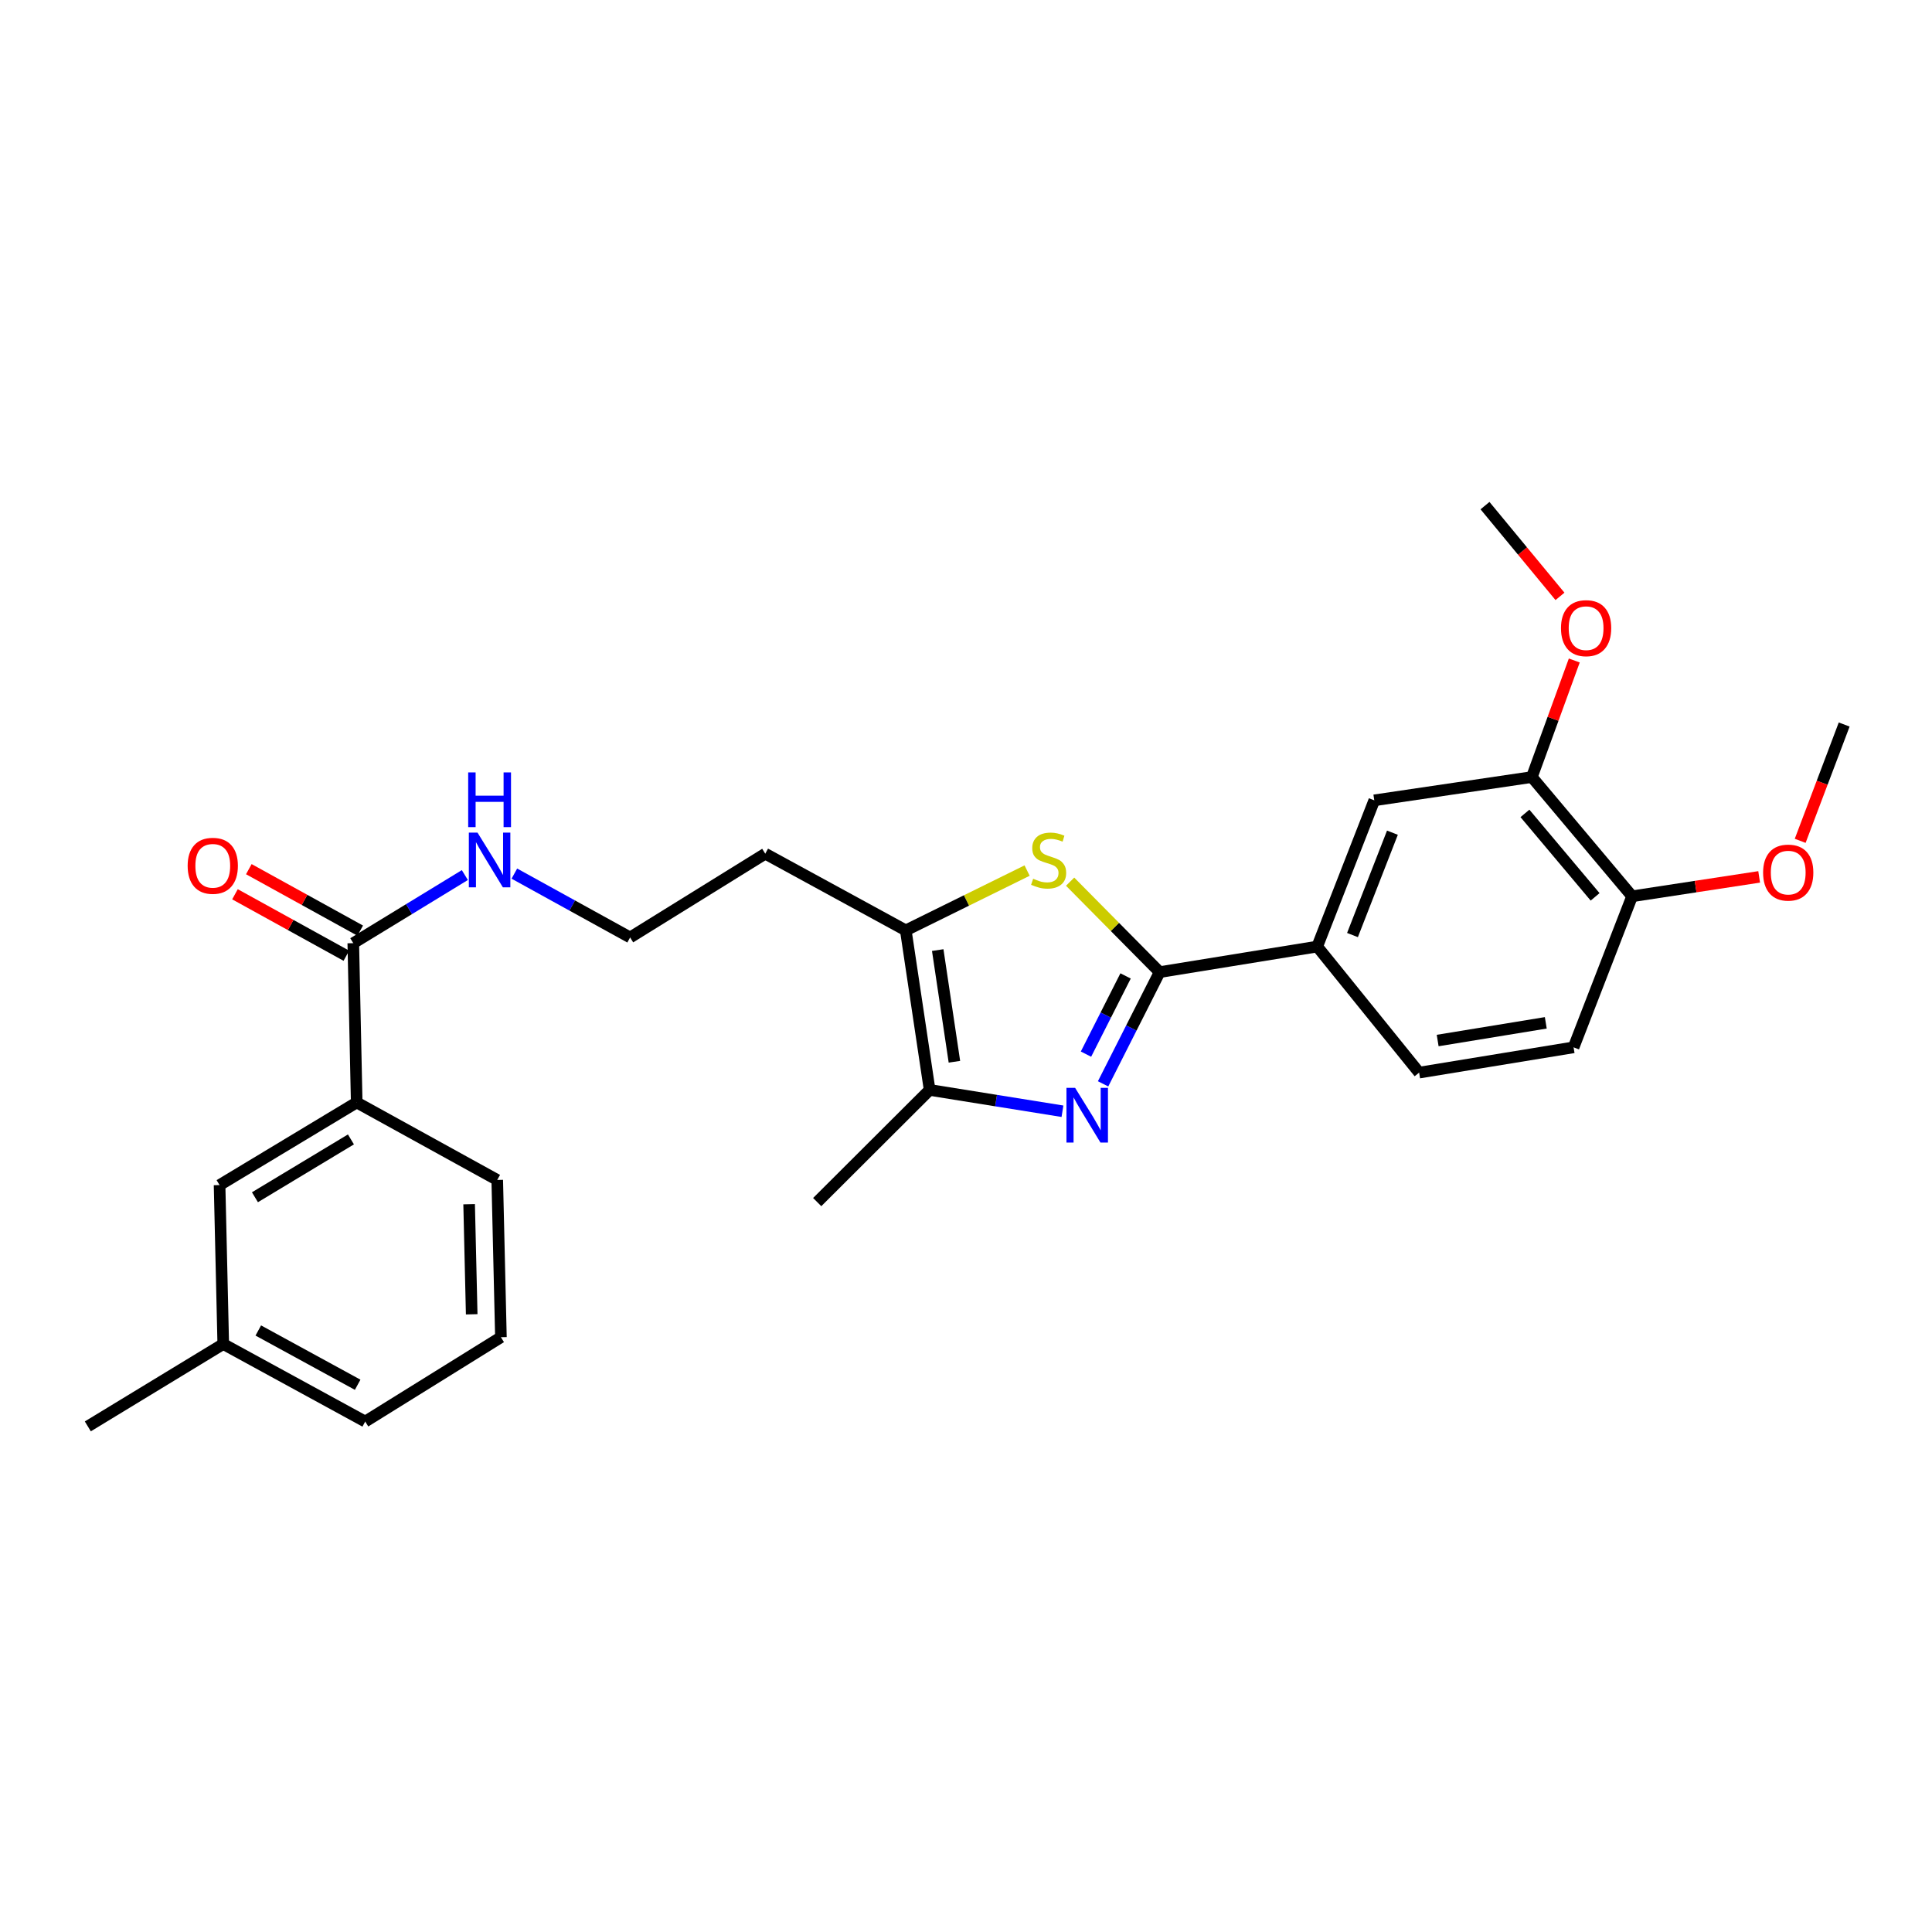 <?xml version='1.0' encoding='iso-8859-1'?>
<svg version='1.1' baseProfile='full'
              xmlns='http://www.w3.org/2000/svg'
                      xmlns:rdkit='http://www.rdkit.org/xml'
                      xmlns:xlink='http://www.w3.org/1999/xlink'
                  xml:space='preserve'
width='1000px' height='1000px' viewBox='0 0 1000 1000'>
<!-- END OF HEADER -->
<rect style='opacity:1.0;fill:#FFFFFF;stroke:none' width='1000' height='1000' x='0' y='0'> </rect>
<path class='bond-0' d='M 570.955,560.997 L 585.591,532.081' style='fill:none;fill-rule:evenodd;stroke:#0000FF;stroke-width:6px;stroke-linecap:butt;stroke-linejoin:miter;stroke-opacity:1' />
<path class='bond-0' d='M 585.591,532.081 L 600.228,503.166' style='fill:none;fill-rule:evenodd;stroke:#000000;stroke-width:6px;stroke-linecap:butt;stroke-linejoin:miter;stroke-opacity:1' />
<path class='bond-0' d='M 562.105,545.62 L 572.35,525.379' style='fill:none;fill-rule:evenodd;stroke:#0000FF;stroke-width:6px;stroke-linecap:butt;stroke-linejoin:miter;stroke-opacity:1' />
<path class='bond-0' d='M 572.35,525.379 L 582.595,505.138' style='fill:none;fill-rule:evenodd;stroke:#000000;stroke-width:6px;stroke-linecap:butt;stroke-linejoin:miter;stroke-opacity:1' />
<path class='bond-2' d='M 549.932,575.178 L 515.554,569.662' style='fill:none;fill-rule:evenodd;stroke:#0000FF;stroke-width:6px;stroke-linecap:butt;stroke-linejoin:miter;stroke-opacity:1' />
<path class='bond-2' d='M 515.554,569.662 L 481.176,564.147' style='fill:none;fill-rule:evenodd;stroke:#000000;stroke-width:6px;stroke-linecap:butt;stroke-linejoin:miter;stroke-opacity:1' />
<path class='bond-1' d='M 600.228,503.166 L 577.059,479.758' style='fill:none;fill-rule:evenodd;stroke:#000000;stroke-width:6px;stroke-linecap:butt;stroke-linejoin:miter;stroke-opacity:1' />
<path class='bond-1' d='M 577.059,479.758 L 553.89,456.349' style='fill:none;fill-rule:evenodd;stroke:#CCCC00;stroke-width:6px;stroke-linecap:butt;stroke-linejoin:miter;stroke-opacity:1' />
<path class='bond-4' d='M 600.228,503.166 L 681.788,489.941' style='fill:none;fill-rule:evenodd;stroke:#000000;stroke-width:6px;stroke-linecap:butt;stroke-linejoin:miter;stroke-opacity:1' />
<path class='bond-27' d='M 531.627,450.605 L 500.23,466.084' style='fill:none;fill-rule:evenodd;stroke:#CCCC00;stroke-width:6px;stroke-linecap:butt;stroke-linejoin:miter;stroke-opacity:1' />
<path class='bond-27' d='M 500.23,466.084 L 468.833,481.564' style='fill:none;fill-rule:evenodd;stroke:#000000;stroke-width:6px;stroke-linecap:butt;stroke-linejoin:miter;stroke-opacity:1' />
<path class='bond-3' d='M 481.176,564.147 L 468.833,481.564' style='fill:none;fill-rule:evenodd;stroke:#000000;stroke-width:6px;stroke-linecap:butt;stroke-linejoin:miter;stroke-opacity:1' />
<path class='bond-3' d='M 494.003,549.566 L 485.363,491.758' style='fill:none;fill-rule:evenodd;stroke:#000000;stroke-width:6px;stroke-linecap:butt;stroke-linejoin:miter;stroke-opacity:1' />
<path class='bond-20' d='M 481.176,564.147 L 422.982,622.201' style='fill:none;fill-rule:evenodd;stroke:#000000;stroke-width:6px;stroke-linecap:butt;stroke-linejoin:miter;stroke-opacity:1' />
<path class='bond-15' d='M 468.833,481.564 L 396.095,441.872' style='fill:none;fill-rule:evenodd;stroke:#000000;stroke-width:6px;stroke-linecap:butt;stroke-linejoin:miter;stroke-opacity:1' />
<path class='bond-6' d='M 681.788,489.941 L 711.323,414.251' style='fill:none;fill-rule:evenodd;stroke:#000000;stroke-width:6px;stroke-linecap:butt;stroke-linejoin:miter;stroke-opacity:1' />
<path class='bond-6' d='M 700.045,483.982 L 720.718,430.999' style='fill:none;fill-rule:evenodd;stroke:#000000;stroke-width:6px;stroke-linecap:butt;stroke-linejoin:miter;stroke-opacity:1' />
<path class='bond-12' d='M 681.788,489.941 L 734.541,555.185' style='fill:none;fill-rule:evenodd;stroke:#000000;stroke-width:6px;stroke-linecap:butt;stroke-linejoin:miter;stroke-opacity:1' />
<path class='bond-5' d='M 182.86,488.185 L 211.733,470.558' style='fill:none;fill-rule:evenodd;stroke:#000000;stroke-width:6px;stroke-linecap:butt;stroke-linejoin:miter;stroke-opacity:1' />
<path class='bond-5' d='M 211.733,470.558 L 240.607,452.931' style='fill:none;fill-rule:evenodd;stroke:#0000FF;stroke-width:6px;stroke-linecap:butt;stroke-linejoin:miter;stroke-opacity:1' />
<path class='bond-7' d='M 182.86,488.185 L 184.632,570.628' style='fill:none;fill-rule:evenodd;stroke:#000000;stroke-width:6px;stroke-linecap:butt;stroke-linejoin:miter;stroke-opacity:1' />
<path class='bond-11' d='M 186.444,481.687 L 157.618,465.782' style='fill:none;fill-rule:evenodd;stroke:#000000;stroke-width:6px;stroke-linecap:butt;stroke-linejoin:miter;stroke-opacity:1' />
<path class='bond-11' d='M 157.618,465.782 L 128.791,449.877' style='fill:none;fill-rule:evenodd;stroke:#FF0000;stroke-width:6px;stroke-linecap:butt;stroke-linejoin:miter;stroke-opacity:1' />
<path class='bond-11' d='M 179.275,494.682 L 150.448,478.777' style='fill:none;fill-rule:evenodd;stroke:#000000;stroke-width:6px;stroke-linecap:butt;stroke-linejoin:miter;stroke-opacity:1' />
<path class='bond-11' d='M 150.448,478.777 L 121.621,462.872' style='fill:none;fill-rule:evenodd;stroke:#FF0000;stroke-width:6px;stroke-linecap:butt;stroke-linejoin:miter;stroke-opacity:1' />
<path class='bond-8' d='M 711.323,414.251 L 792.883,402.205' style='fill:none;fill-rule:evenodd;stroke:#000000;stroke-width:6px;stroke-linecap:butt;stroke-linejoin:miter;stroke-opacity:1' />
<path class='bond-10' d='M 184.632,570.628 L 113.65,613.395' style='fill:none;fill-rule:evenodd;stroke:#000000;stroke-width:6px;stroke-linecap:butt;stroke-linejoin:miter;stroke-opacity:1' />
<path class='bond-10' d='M 181.644,589.755 L 131.956,619.692' style='fill:none;fill-rule:evenodd;stroke:#000000;stroke-width:6px;stroke-linecap:butt;stroke-linejoin:miter;stroke-opacity:1' />
<path class='bond-21' d='M 184.632,570.628 L 257.371,610.74' style='fill:none;fill-rule:evenodd;stroke:#000000;stroke-width:6px;stroke-linecap:butt;stroke-linejoin:miter;stroke-opacity:1' />
<path class='bond-18' d='M 792.883,402.205 L 803.865,372.036' style='fill:none;fill-rule:evenodd;stroke:#000000;stroke-width:6px;stroke-linecap:butt;stroke-linejoin:miter;stroke-opacity:1' />
<path class='bond-18' d='M 803.865,372.036 L 814.846,341.868' style='fill:none;fill-rule:evenodd;stroke:#FF0000;stroke-width:6px;stroke-linecap:butt;stroke-linejoin:miter;stroke-opacity:1' />
<path class='bond-28' d='M 792.883,402.205 L 844.77,463.919' style='fill:none;fill-rule:evenodd;stroke:#000000;stroke-width:6px;stroke-linecap:butt;stroke-linejoin:miter;stroke-opacity:1' />
<path class='bond-28' d='M 789.306,421.013 L 825.627,464.213' style='fill:none;fill-rule:evenodd;stroke:#000000;stroke-width:6px;stroke-linecap:butt;stroke-linejoin:miter;stroke-opacity:1' />
<path class='bond-9' d='M 844.77,463.919 L 814.486,542.1' style='fill:none;fill-rule:evenodd;stroke:#000000;stroke-width:6px;stroke-linecap:butt;stroke-linejoin:miter;stroke-opacity:1' />
<path class='bond-19' d='M 844.77,463.919 L 877.653,458.897' style='fill:none;fill-rule:evenodd;stroke:#000000;stroke-width:6px;stroke-linecap:butt;stroke-linejoin:miter;stroke-opacity:1' />
<path class='bond-19' d='M 877.653,458.897 L 910.537,453.874' style='fill:none;fill-rule:evenodd;stroke:#FF0000;stroke-width:6px;stroke-linecap:butt;stroke-linejoin:miter;stroke-opacity:1' />
<path class='bond-17' d='M 113.65,613.395 L 115.555,695.665' style='fill:none;fill-rule:evenodd;stroke:#000000;stroke-width:6px;stroke-linecap:butt;stroke-linejoin:miter;stroke-opacity:1' />
<path class='bond-14' d='M 734.541,555.185 L 814.486,542.1' style='fill:none;fill-rule:evenodd;stroke:#000000;stroke-width:6px;stroke-linecap:butt;stroke-linejoin:miter;stroke-opacity:1' />
<path class='bond-14' d='M 744.135,538.576 L 800.097,529.416' style='fill:none;fill-rule:evenodd;stroke:#000000;stroke-width:6px;stroke-linecap:butt;stroke-linejoin:miter;stroke-opacity:1' />
<path class='bond-13' d='M 266.23,452.18 L 296.191,468.702' style='fill:none;fill-rule:evenodd;stroke:#0000FF;stroke-width:6px;stroke-linecap:butt;stroke-linejoin:miter;stroke-opacity:1' />
<path class='bond-13' d='M 296.191,468.702 L 326.152,485.225' style='fill:none;fill-rule:evenodd;stroke:#000000;stroke-width:6px;stroke-linecap:butt;stroke-linejoin:miter;stroke-opacity:1' />
<path class='bond-16' d='M 396.095,441.872 L 326.152,485.225' style='fill:none;fill-rule:evenodd;stroke:#000000;stroke-width:6px;stroke-linecap:butt;stroke-linejoin:miter;stroke-opacity:1' />
<path class='bond-24' d='M 115.555,695.665 L 45.455,738.292' style='fill:none;fill-rule:evenodd;stroke:#000000;stroke-width:6px;stroke-linecap:butt;stroke-linejoin:miter;stroke-opacity:1' />
<path class='bond-29' d='M 115.555,695.665 L 189.035,735.794' style='fill:none;fill-rule:evenodd;stroke:#000000;stroke-width:6px;stroke-linecap:butt;stroke-linejoin:miter;stroke-opacity:1' />
<path class='bond-29' d='M 133.69,688.659 L 185.126,716.749' style='fill:none;fill-rule:evenodd;stroke:#000000;stroke-width:6px;stroke-linecap:butt;stroke-linejoin:miter;stroke-opacity:1' />
<path class='bond-25' d='M 807.439,308.681 L 788.037,285.194' style='fill:none;fill-rule:evenodd;stroke:#FF0000;stroke-width:6px;stroke-linecap:butt;stroke-linejoin:miter;stroke-opacity:1' />
<path class='bond-25' d='M 788.037,285.194 L 768.634,261.708' style='fill:none;fill-rule:evenodd;stroke:#000000;stroke-width:6px;stroke-linecap:butt;stroke-linejoin:miter;stroke-opacity:1' />
<path class='bond-26' d='M 931.772,435.21 L 943.159,405.111' style='fill:none;fill-rule:evenodd;stroke:#FF0000;stroke-width:6px;stroke-linecap:butt;stroke-linejoin:miter;stroke-opacity:1' />
<path class='bond-26' d='M 943.159,405.111 L 954.545,375.012' style='fill:none;fill-rule:evenodd;stroke:#000000;stroke-width:6px;stroke-linecap:butt;stroke-linejoin:miter;stroke-opacity:1' />
<path class='bond-22' d='M 257.371,610.74 L 259.275,692.144' style='fill:none;fill-rule:evenodd;stroke:#000000;stroke-width:6px;stroke-linecap:butt;stroke-linejoin:miter;stroke-opacity:1' />
<path class='bond-22' d='M 242.819,623.298 L 244.152,680.281' style='fill:none;fill-rule:evenodd;stroke:#000000;stroke-width:6px;stroke-linecap:butt;stroke-linejoin:miter;stroke-opacity:1' />
<path class='bond-23' d='M 259.275,692.144 L 189.035,735.794' style='fill:none;fill-rule:evenodd;stroke:#000000;stroke-width:6px;stroke-linecap:butt;stroke-linejoin:miter;stroke-opacity:1' />
<path  class='atom-0' d='M 556.477 563.072
L 565.757 578.072
Q 566.677 579.552, 568.157 582.232
Q 569.637 584.912, 569.717 585.072
L 569.717 563.072
L 573.477 563.072
L 573.477 591.392
L 569.597 591.392
L 559.637 574.992
Q 558.477 573.072, 557.237 570.872
Q 556.037 568.672, 555.677 567.992
L 555.677 591.392
L 551.997 591.392
L 551.997 563.072
L 556.477 563.072
' fill='#0000FF'/>
<path  class='atom-2' d='M 534.767 454.832
Q 535.087 454.952, 536.407 455.512
Q 537.727 456.072, 539.167 456.432
Q 540.647 456.752, 542.087 456.752
Q 544.767 456.752, 546.327 455.472
Q 547.887 454.152, 547.887 451.872
Q 547.887 450.312, 547.087 449.352
Q 546.327 448.392, 545.127 447.872
Q 543.927 447.352, 541.927 446.752
Q 539.407 445.992, 537.887 445.272
Q 536.407 444.552, 535.327 443.032
Q 534.287 441.512, 534.287 438.952
Q 534.287 435.392, 536.687 433.192
Q 539.127 430.992, 543.927 430.992
Q 547.207 430.992, 550.927 432.552
L 550.007 435.632
Q 546.607 434.232, 544.047 434.232
Q 541.287 434.232, 539.767 435.392
Q 538.247 436.512, 538.287 438.472
Q 538.287 439.992, 539.047 440.912
Q 539.847 441.832, 540.967 442.352
Q 542.127 442.872, 544.047 443.472
Q 546.607 444.272, 548.127 445.072
Q 549.647 445.872, 550.727 447.512
Q 551.847 449.112, 551.847 451.872
Q 551.847 455.792, 549.207 457.912
Q 546.607 459.992, 542.247 459.992
Q 539.727 459.992, 537.807 459.432
Q 535.927 458.912, 533.687 457.992
L 534.767 454.832
' fill='#CCCC00'/>
<path  class='atom-12' d='M 97.129 448.136
Q 97.129 441.336, 100.489 437.536
Q 103.849 433.736, 110.129 433.736
Q 116.409 433.736, 119.769 437.536
Q 123.129 441.336, 123.129 448.136
Q 123.129 455.016, 119.729 458.936
Q 116.329 462.816, 110.129 462.816
Q 103.889 462.816, 100.489 458.936
Q 97.129 455.056, 97.129 448.136
M 110.129 459.616
Q 114.449 459.616, 116.769 456.736
Q 119.129 453.816, 119.129 448.136
Q 119.129 442.576, 116.769 439.776
Q 114.449 436.936, 110.129 436.936
Q 105.809 436.936, 103.449 439.736
Q 101.129 442.536, 101.129 448.136
Q 101.129 453.856, 103.449 456.736
Q 105.809 459.616, 110.129 459.616
' fill='#FF0000'/>
<path  class='atom-14' d='M 247.153 430.952
L 256.433 445.952
Q 257.353 447.432, 258.833 450.112
Q 260.313 452.792, 260.393 452.952
L 260.393 430.952
L 264.153 430.952
L 264.153 459.272
L 260.273 459.272
L 250.313 442.872
Q 249.153 440.952, 247.913 438.752
Q 246.713 436.552, 246.353 435.872
L 246.353 459.272
L 242.673 459.272
L 242.673 430.952
L 247.153 430.952
' fill='#0000FF'/>
<path  class='atom-14' d='M 242.333 399.8
L 246.173 399.8
L 246.173 411.84
L 260.653 411.84
L 260.653 399.8
L 264.493 399.8
L 264.493 428.12
L 260.653 428.12
L 260.653 415.04
L 246.173 415.04
L 246.173 428.12
L 242.333 428.12
L 242.333 399.8
' fill='#0000FF'/>
<path  class='atom-19' d='M 807.966 325.135
Q 807.966 318.335, 811.326 314.535
Q 814.686 310.735, 820.966 310.735
Q 827.246 310.735, 830.606 314.535
Q 833.966 318.335, 833.966 325.135
Q 833.966 332.015, 830.566 335.935
Q 827.166 339.815, 820.966 339.815
Q 814.726 339.815, 811.326 335.935
Q 807.966 332.055, 807.966 325.135
M 820.966 336.615
Q 825.286 336.615, 827.606 333.735
Q 829.966 330.815, 829.966 325.135
Q 829.966 319.575, 827.606 316.775
Q 825.286 313.935, 820.966 313.935
Q 816.646 313.935, 814.286 316.735
Q 811.966 319.535, 811.966 325.135
Q 811.966 330.855, 814.286 333.735
Q 816.646 336.615, 820.966 336.615
' fill='#FF0000'/>
<path  class='atom-20' d='M 912.58 451.656
Q 912.58 444.856, 915.94 441.056
Q 919.3 437.256, 925.58 437.256
Q 931.86 437.256, 935.22 441.056
Q 938.58 444.856, 938.58 451.656
Q 938.58 458.536, 935.18 462.456
Q 931.78 466.336, 925.58 466.336
Q 919.34 466.336, 915.94 462.456
Q 912.58 458.576, 912.58 451.656
M 925.58 463.136
Q 929.9 463.136, 932.22 460.256
Q 934.58 457.336, 934.58 451.656
Q 934.58 446.096, 932.22 443.296
Q 929.9 440.456, 925.58 440.456
Q 921.26 440.456, 918.9 443.256
Q 916.58 446.056, 916.58 451.656
Q 916.58 457.376, 918.9 460.256
Q 921.26 463.136, 925.58 463.136
' fill='#FF0000'/>
</svg>

